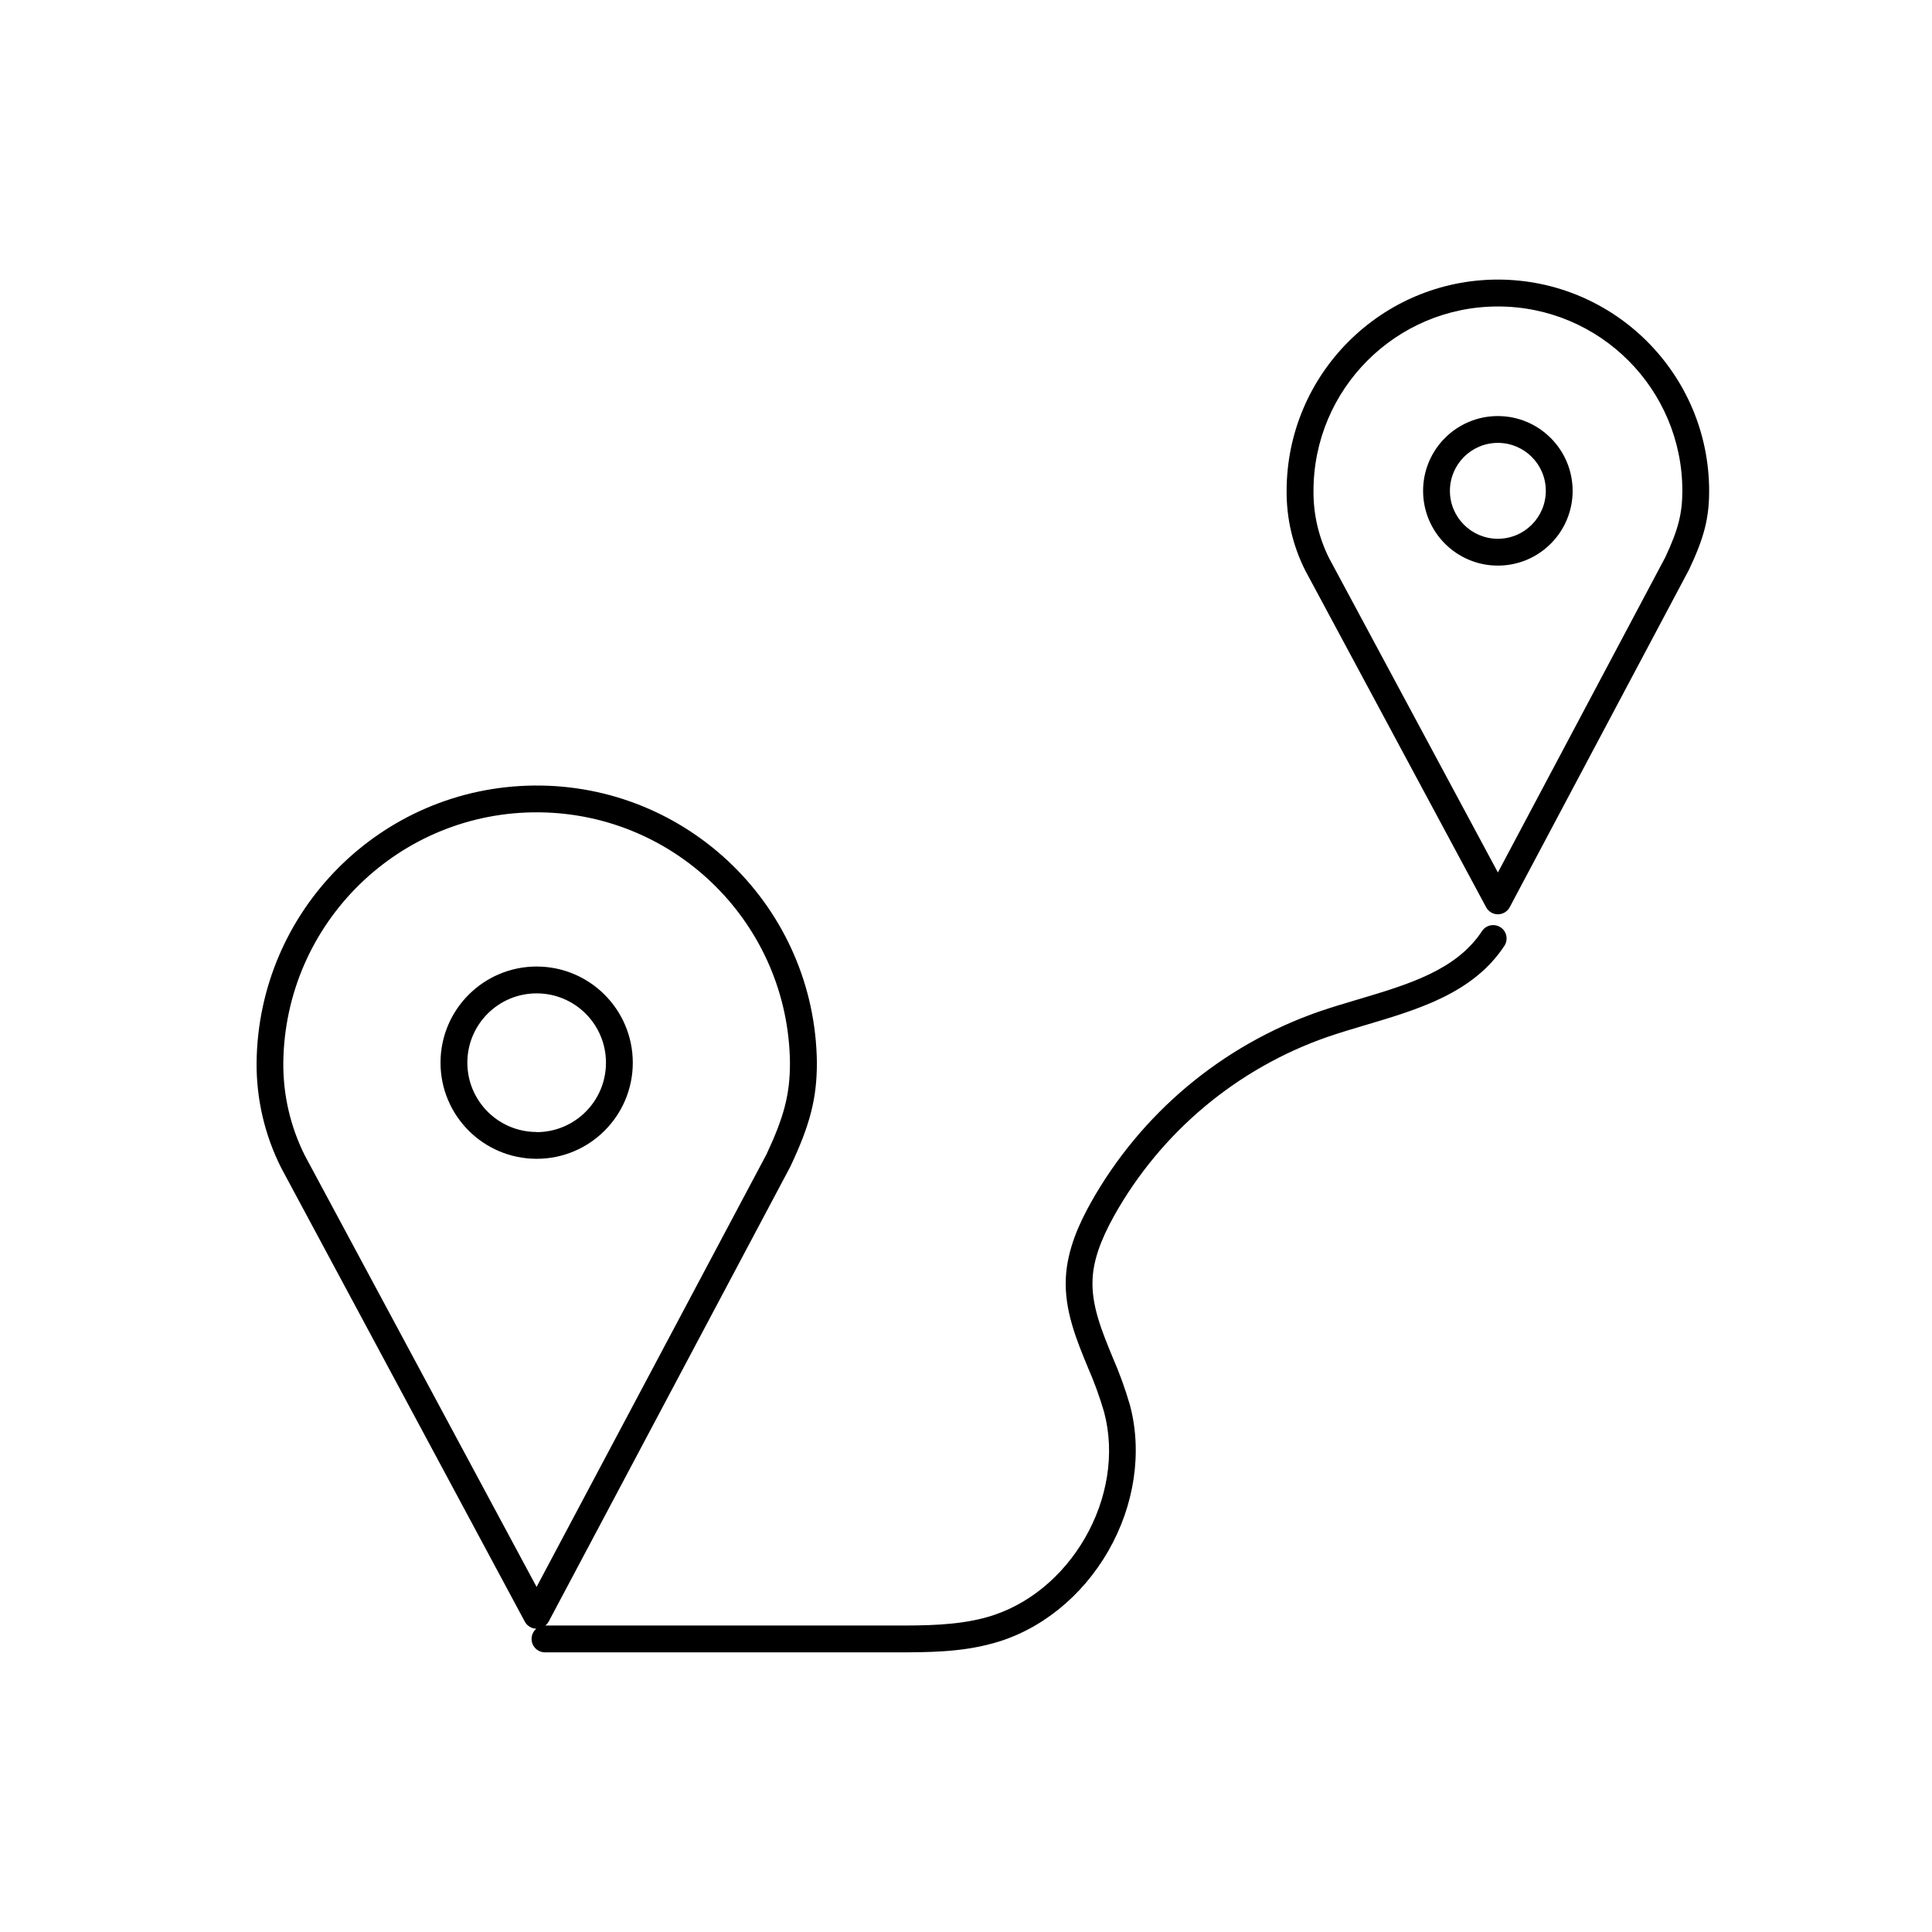 <?xml version="1.0" encoding="UTF-8"?>
<!-- Uploaded to: ICON Repo, www.svgrepo.com, Generator: ICON Repo Mixer Tools -->
<svg fill="#000000" width="800px" height="800px" version="1.1" viewBox="144 144 512 512" xmlns="http://www.w3.org/2000/svg">
 <g>
  <path d="m286.22 400.14c-14.07 0-25.477 11.406-25.477 25.477 0 14.07 11.406 25.477 25.477 25.477s25.477-11.406 25.477-25.477c-0.016-14.066-11.414-25.465-25.477-25.477zm0 43.848c-10.145 0-18.367-8.223-18.367-18.367 0-10.145 8.223-18.367 18.367-18.367s18.367 8.223 18.367 18.367c0.012 10.156-8.215 18.395-18.367 18.406z"/>
  <path d="m540.95 218.09c-30.902 0.039-55.945 25.082-55.984 55.984-0.055 7.336 1.645 14.574 4.949 21.125l47.918 89.223c0.617 1.152 1.82 1.875 3.129 1.875 1.309-0.004 2.512-0.727 3.129-1.883l47.527-89.469 0.07-0.152c3.93-8.309 5.254-13.535 5.254-20.707-0.035-30.906-25.078-55.957-55.984-55.996zm44.371 73.59-44.363 83.535-44.727-83.285c-2.773-5.531-4.195-11.645-4.141-17.836 0-26.992 21.883-48.875 48.875-48.875 26.992 0 48.875 21.883 48.875 48.875-0.008 6.035-1.109 10.316-4.523 17.586z"/>
  <path d="m540.95 254.26c-10.945 0-19.816 8.871-19.816 19.816s8.871 19.816 19.816 19.816c10.945 0 19.816-8.871 19.816-19.816-0.016-10.938-8.879-19.801-19.816-19.816zm0 32.523c-7.019 0-12.707-5.691-12.707-12.707 0-7.019 5.691-12.707 12.707-12.707 7.019 0 12.707 5.691 12.707 12.707-0.008 7.016-5.695 12.699-12.707 12.707z"/>
  <path d="m541.66 389.75c-1.641-1.078-3.844-0.625-4.922 1.012-6.816 10.352-19.48 14.121-32.879 18.102-3.394 1.004-6.906 2.055-10.254 3.199-25.723 8.938-47.273 26.992-60.578 50.75-2.871 5.191-6.219 12.148-6.574 19.941-0.383 8.512 2.789 16.234 5.875 23.699 1.68 3.828 3.106 7.762 4.273 11.773 5.953 22.359-8.949 48.289-31.262 54.402-7.875 2.16-16.352 2.16-24.605 2.152h-92.227c0.359-0.281 0.66-0.629 0.887-1.023l64.062-120.61 0.07-0.152c5.18-11.012 6.957-17.926 6.957-27.387-0.449-41.004-34.051-73.879-75.055-73.43-40.371 0.441-72.988 33.059-73.43 73.43-0.07 9.68 2.164 19.242 6.523 27.887l64.562 120.26c0.605 1.125 1.77 1.836 3.047 1.867-1.496 1.27-1.68 3.512-0.41 5.012 0.668 0.789 1.652 1.246 2.688 1.254h92.801c8.539 0 17.363 0 25.984-2.41 12.441-3.402 23.539-12.309 30.508-24.438 6.969-12.129 9.062-26.215 5.75-38.656-1.25-4.312-2.777-8.539-4.578-12.656-2.906-7.066-5.652-13.73-5.332-20.672 0.223-4.934 1.98-10.121 5.688-16.824 12.445-22.223 32.602-39.113 56.66-47.473 3.219-1.102 6.656-2.125 9.98-3.109 14.051-4.168 28.578-8.477 36.816-21.008 1.066-1.637 0.609-3.828-1.023-4.906zm-255.46 174.8-61.406-114.31c-3.828-7.629-5.785-16.062-5.715-24.598 0.426-37.078 30.828-66.789 67.906-66.363 36.477 0.418 65.941 29.887 66.363 66.359 0 8.352-1.52 14.219-6.219 24.27z"/>
 </g>
</svg>